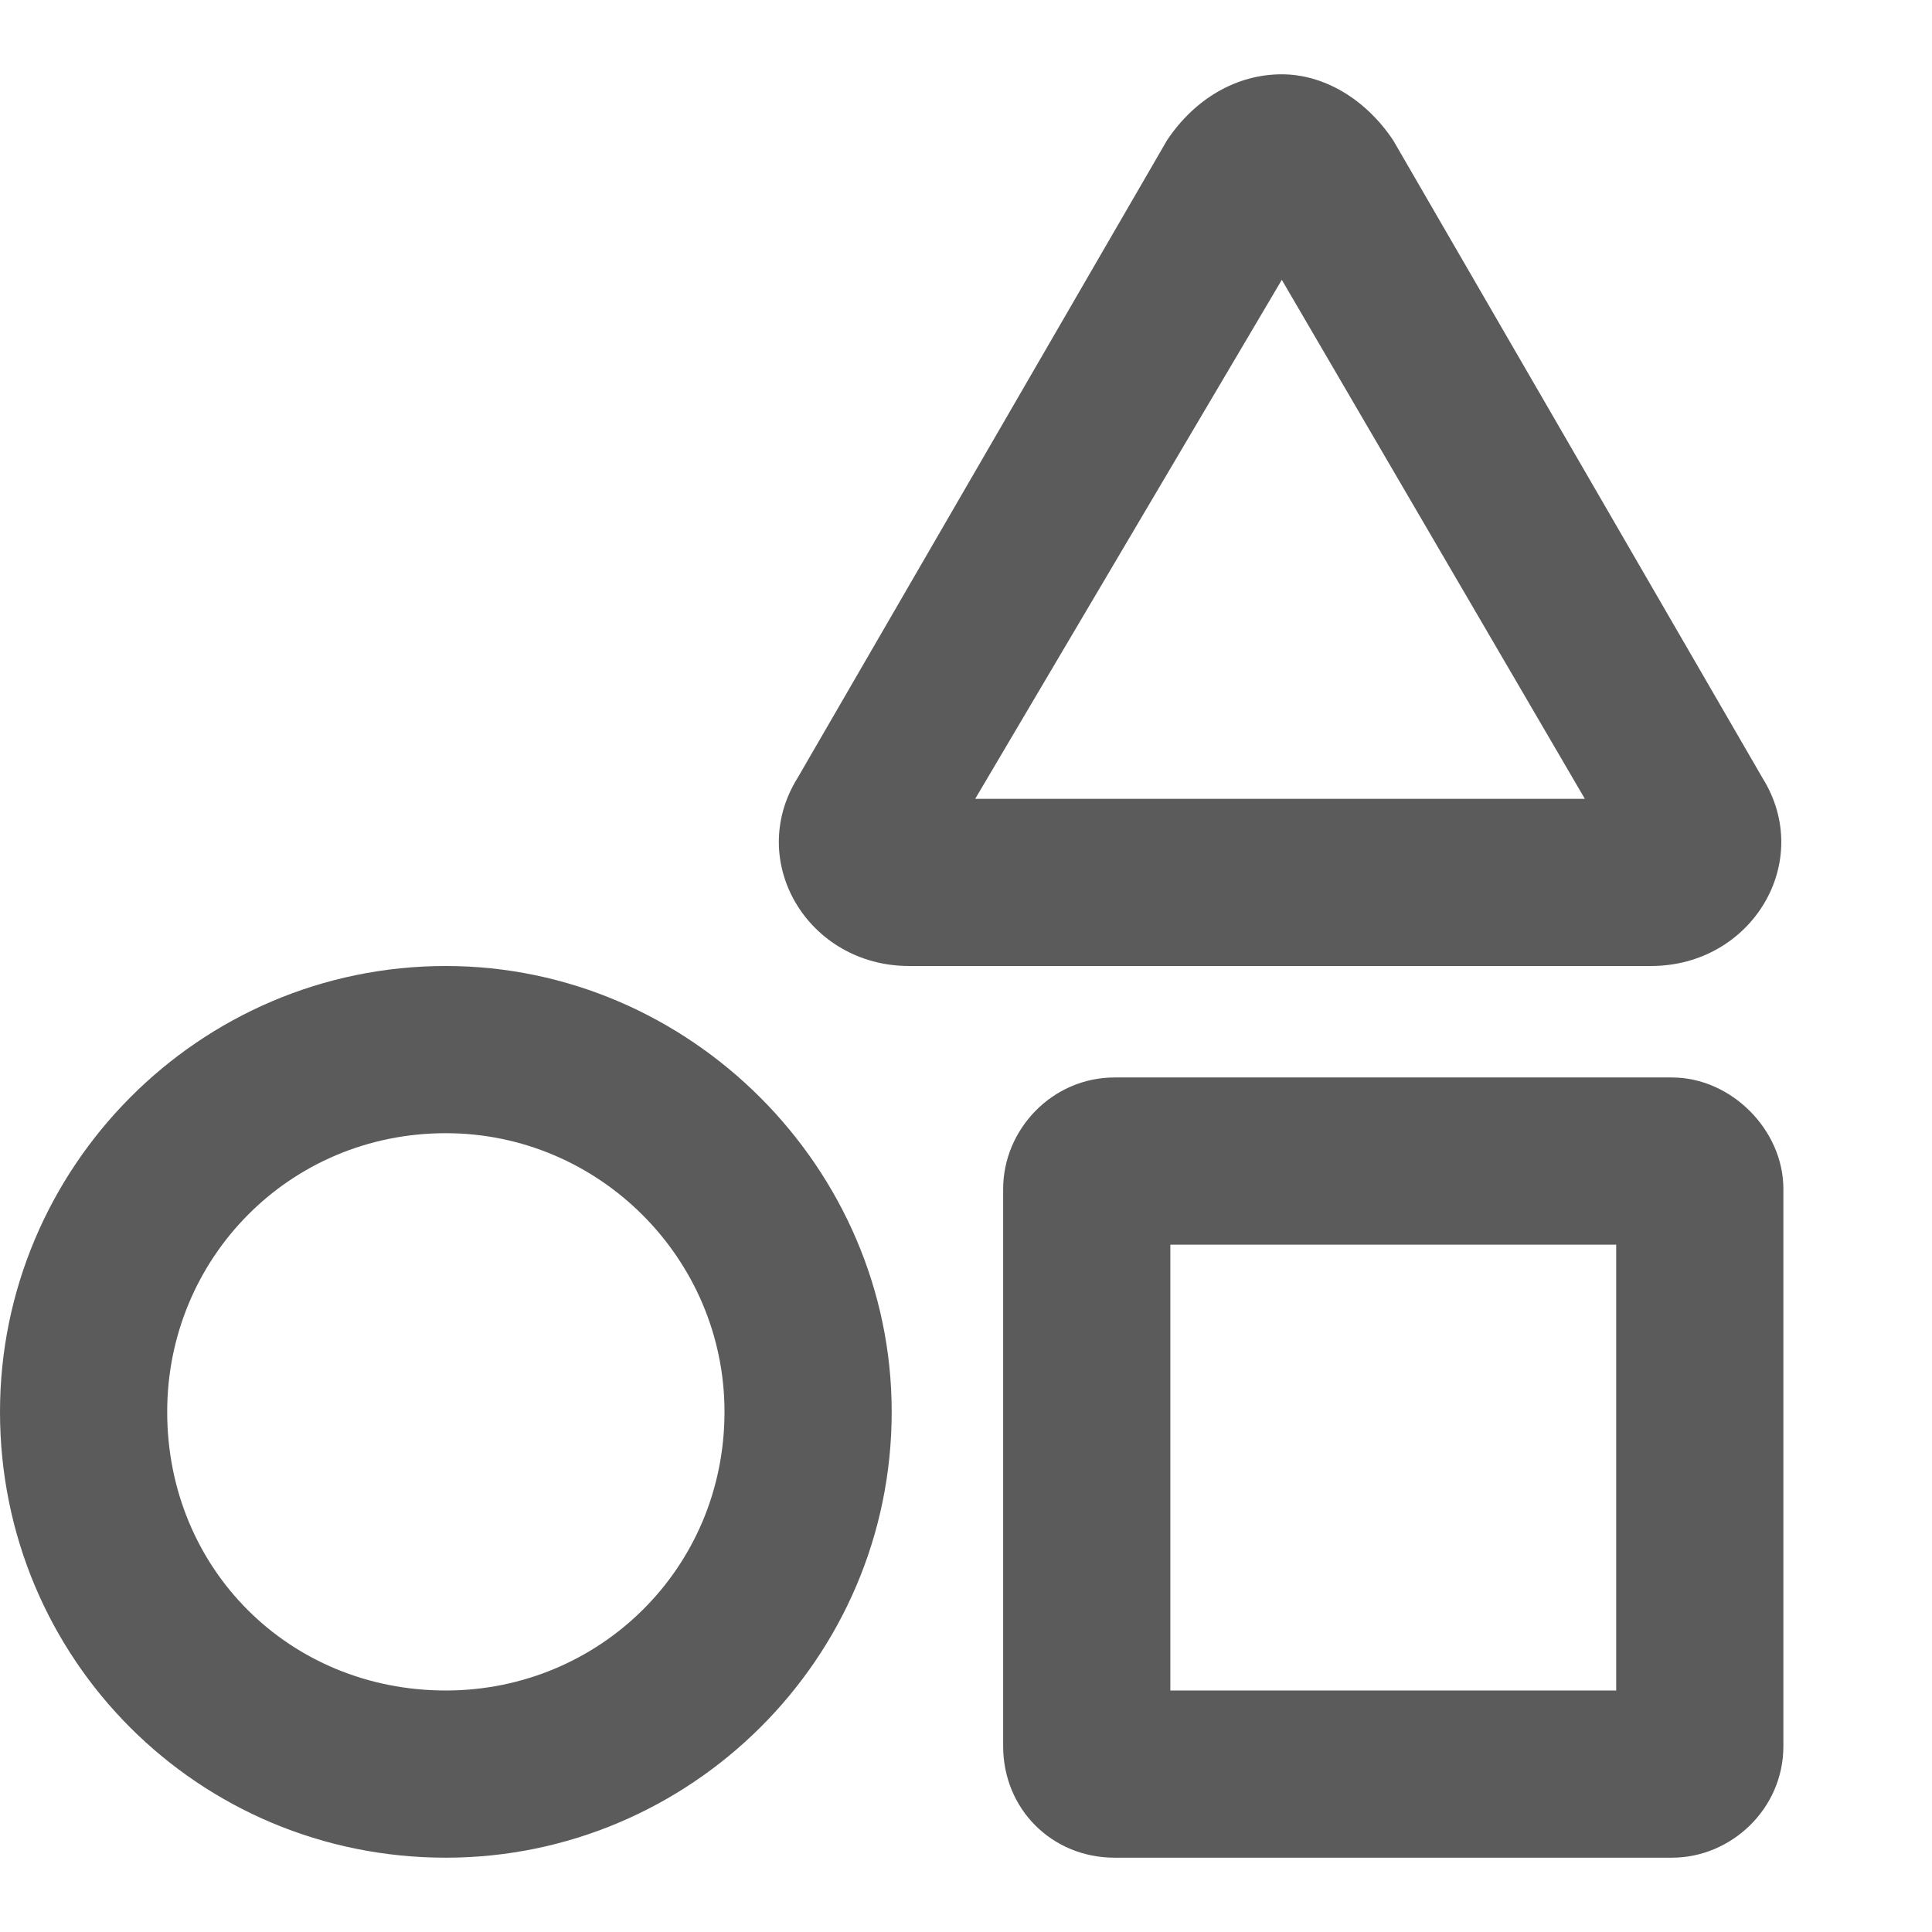 <svg width="13" height="13" viewBox="0 0 13 13" fill="none" xmlns="http://www.w3.org/2000/svg">
<path d="M11.25 7.25C11.648 7.25 12 7.602 12 8V11.75C12 12.172 11.648 12.5 11.25 12.5H7.5C7.078 12.5 6.75 12.172 6.75 11.75V8C6.75 7.602 7.078 7.25 7.5 7.25H11.25ZM10.875 11.375V8.375H7.875V11.375H10.875ZM3 6.5C4.641 6.5 6 7.859 6 9.5C6 11.164 4.641 12.5 3 12.5C1.336 12.5 0 11.164 0 9.5C0 7.859 1.336 6.5 3 6.5ZM3 11.375C4.031 11.375 4.875 10.555 4.875 9.5C4.875 8.469 4.031 7.625 3 7.625C1.945 7.625 1.125 8.469 1.125 9.5C1.125 10.555 1.945 11.375 3 11.375ZM11.859 5.234C12.211 5.797 11.789 6.5 11.109 6.5H6.117C5.438 6.5 5.016 5.797 5.367 5.234L7.852 0.945C8.039 0.664 8.32 0.5 8.625 0.5C8.906 0.5 9.188 0.664 9.375 0.945L11.859 5.234ZM6.562 5.375H10.664L8.625 1.883L6.562 5.375Z" fill="#5B5B5B"/>
</svg>
